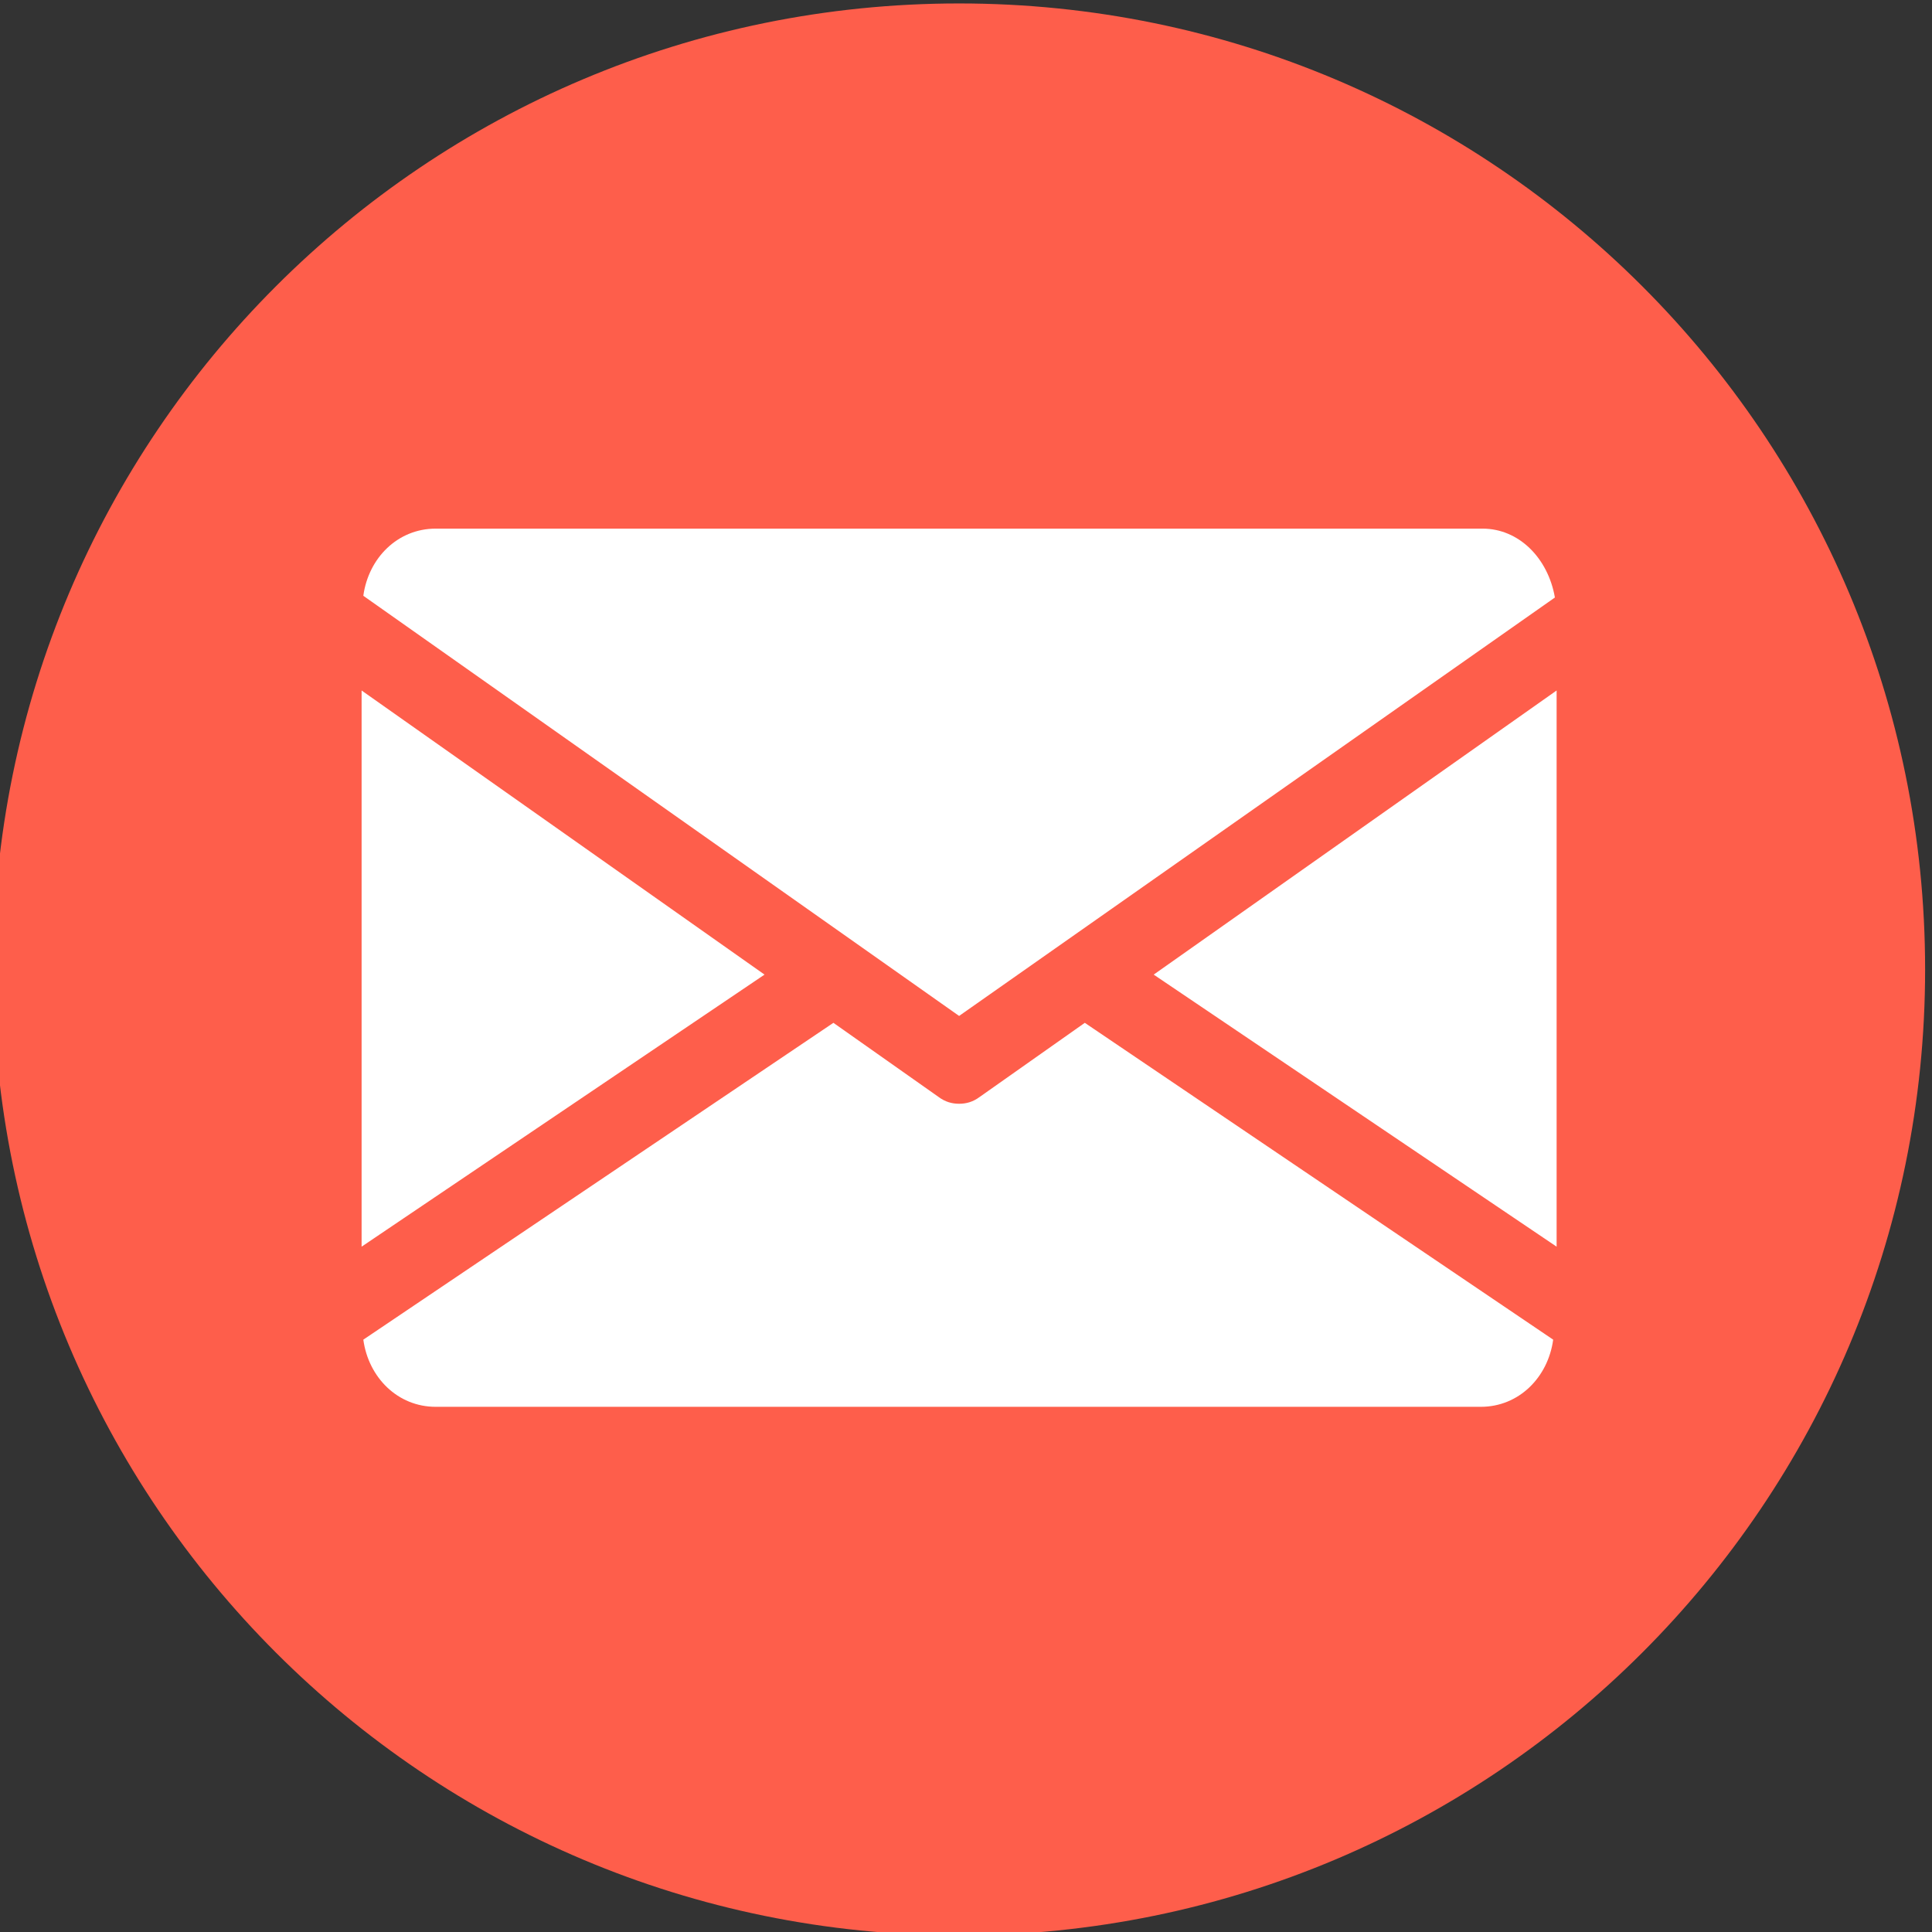 <svg id="Layer_1" xmlns="http://www.w3.org/2000/svg" viewBox="0 0 112.2 112.2"><rect x="0" y="0" width="112.2" height="112.2" fill="#333333" stroke="none"/><style>.st0{fill:#fe5e4b}.st1{fill:#fff}</style><g id="XMLID_1449_"><path id="XMLID_1451_" class="st0" d="M55.7 112.4c-31 0-56.1-25.1-56.1-56.1S24.7.2 55.7.2s56.1 25.1 56.1 56.1-25.1 56.1-56.1 56.1z"/></g><path class="st1" d="M67 56.6l23.4 15.8V40.1zM21 40.1v32.3l23.4-15.8zM86.1 30.7H25.3c-2.2 0-3.9 1.7-4.2 3.9L55.7 59l34.6-24.3c-.4-2.3-2.1-4-4.2-4zM63 59.4l-6.1 4.3c-.4.3-.8.4-1.2.4s-.8-.1-1.2-.4l-6.1-4.3-27.3 18.4c.3 2.2 2 3.9 4.2 3.9H86c2.2 0 3.9-1.7 4.2-3.9L63 59.4z"/></svg>